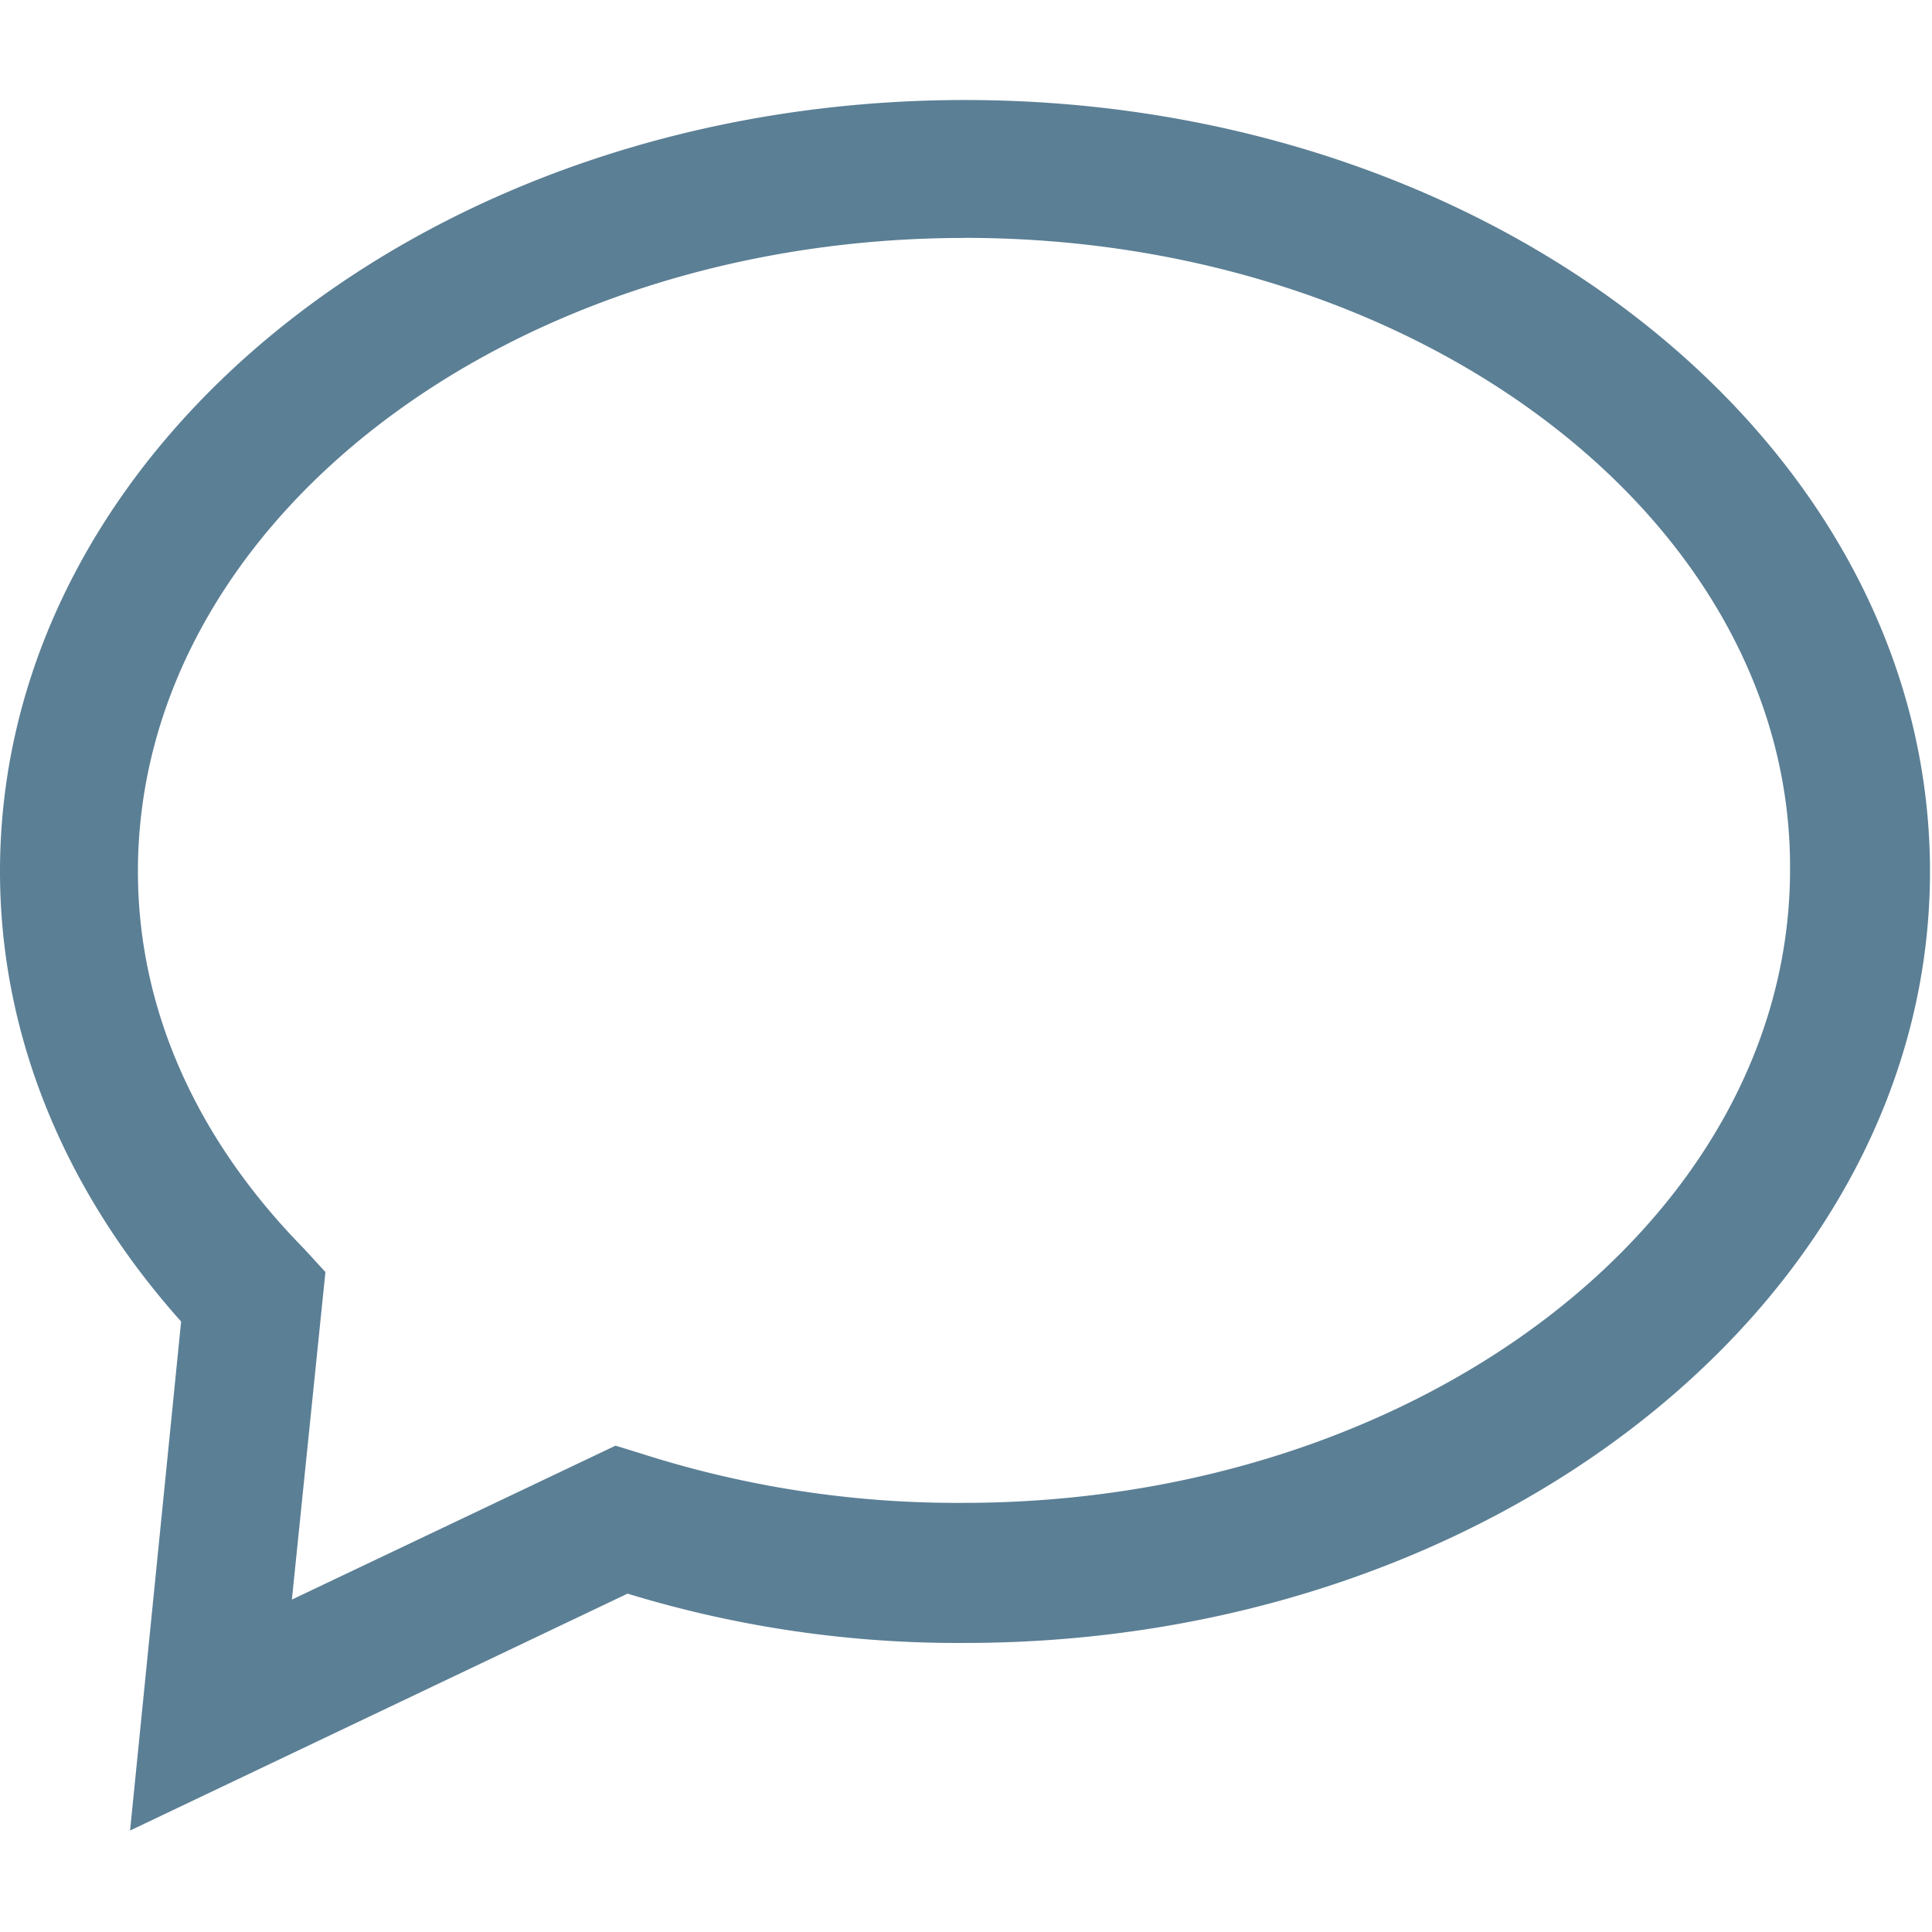 <svg xmlns="http://www.w3.org/2000/svg" viewBox="0 0 288 288">
  <defs>
    <style>
      .a {
        fill: #5b7f95;
      }
    </style>
  </defs>
  <title>moen_icons_list1</title>
  <path class="a" d="M19.39,272.88L27,197C9.38,177.27,0,154,0,129.91c0-63.54,64.43-115,143.85-115s143.85,51.48,143.85,115c0,63.25-64.43,115-143.85,115a167.89,167.89,0,0,1-50.3-7.35l-74.13,35.3h0ZM143.82,35.47c-68,0-123.26,42.36-123.26,94.43,0,20.3,8.53,39.71,24.71,56.19l3.24,3.53-5,48.83,48.25-22.95,3.82,1.18a154.12,154.12,0,0,0,48,7.35c68,0,123.26-42.36,123.26-94.43,0.29-51.78-55-94.14-123-94.14h0Z"/>
</svg>
